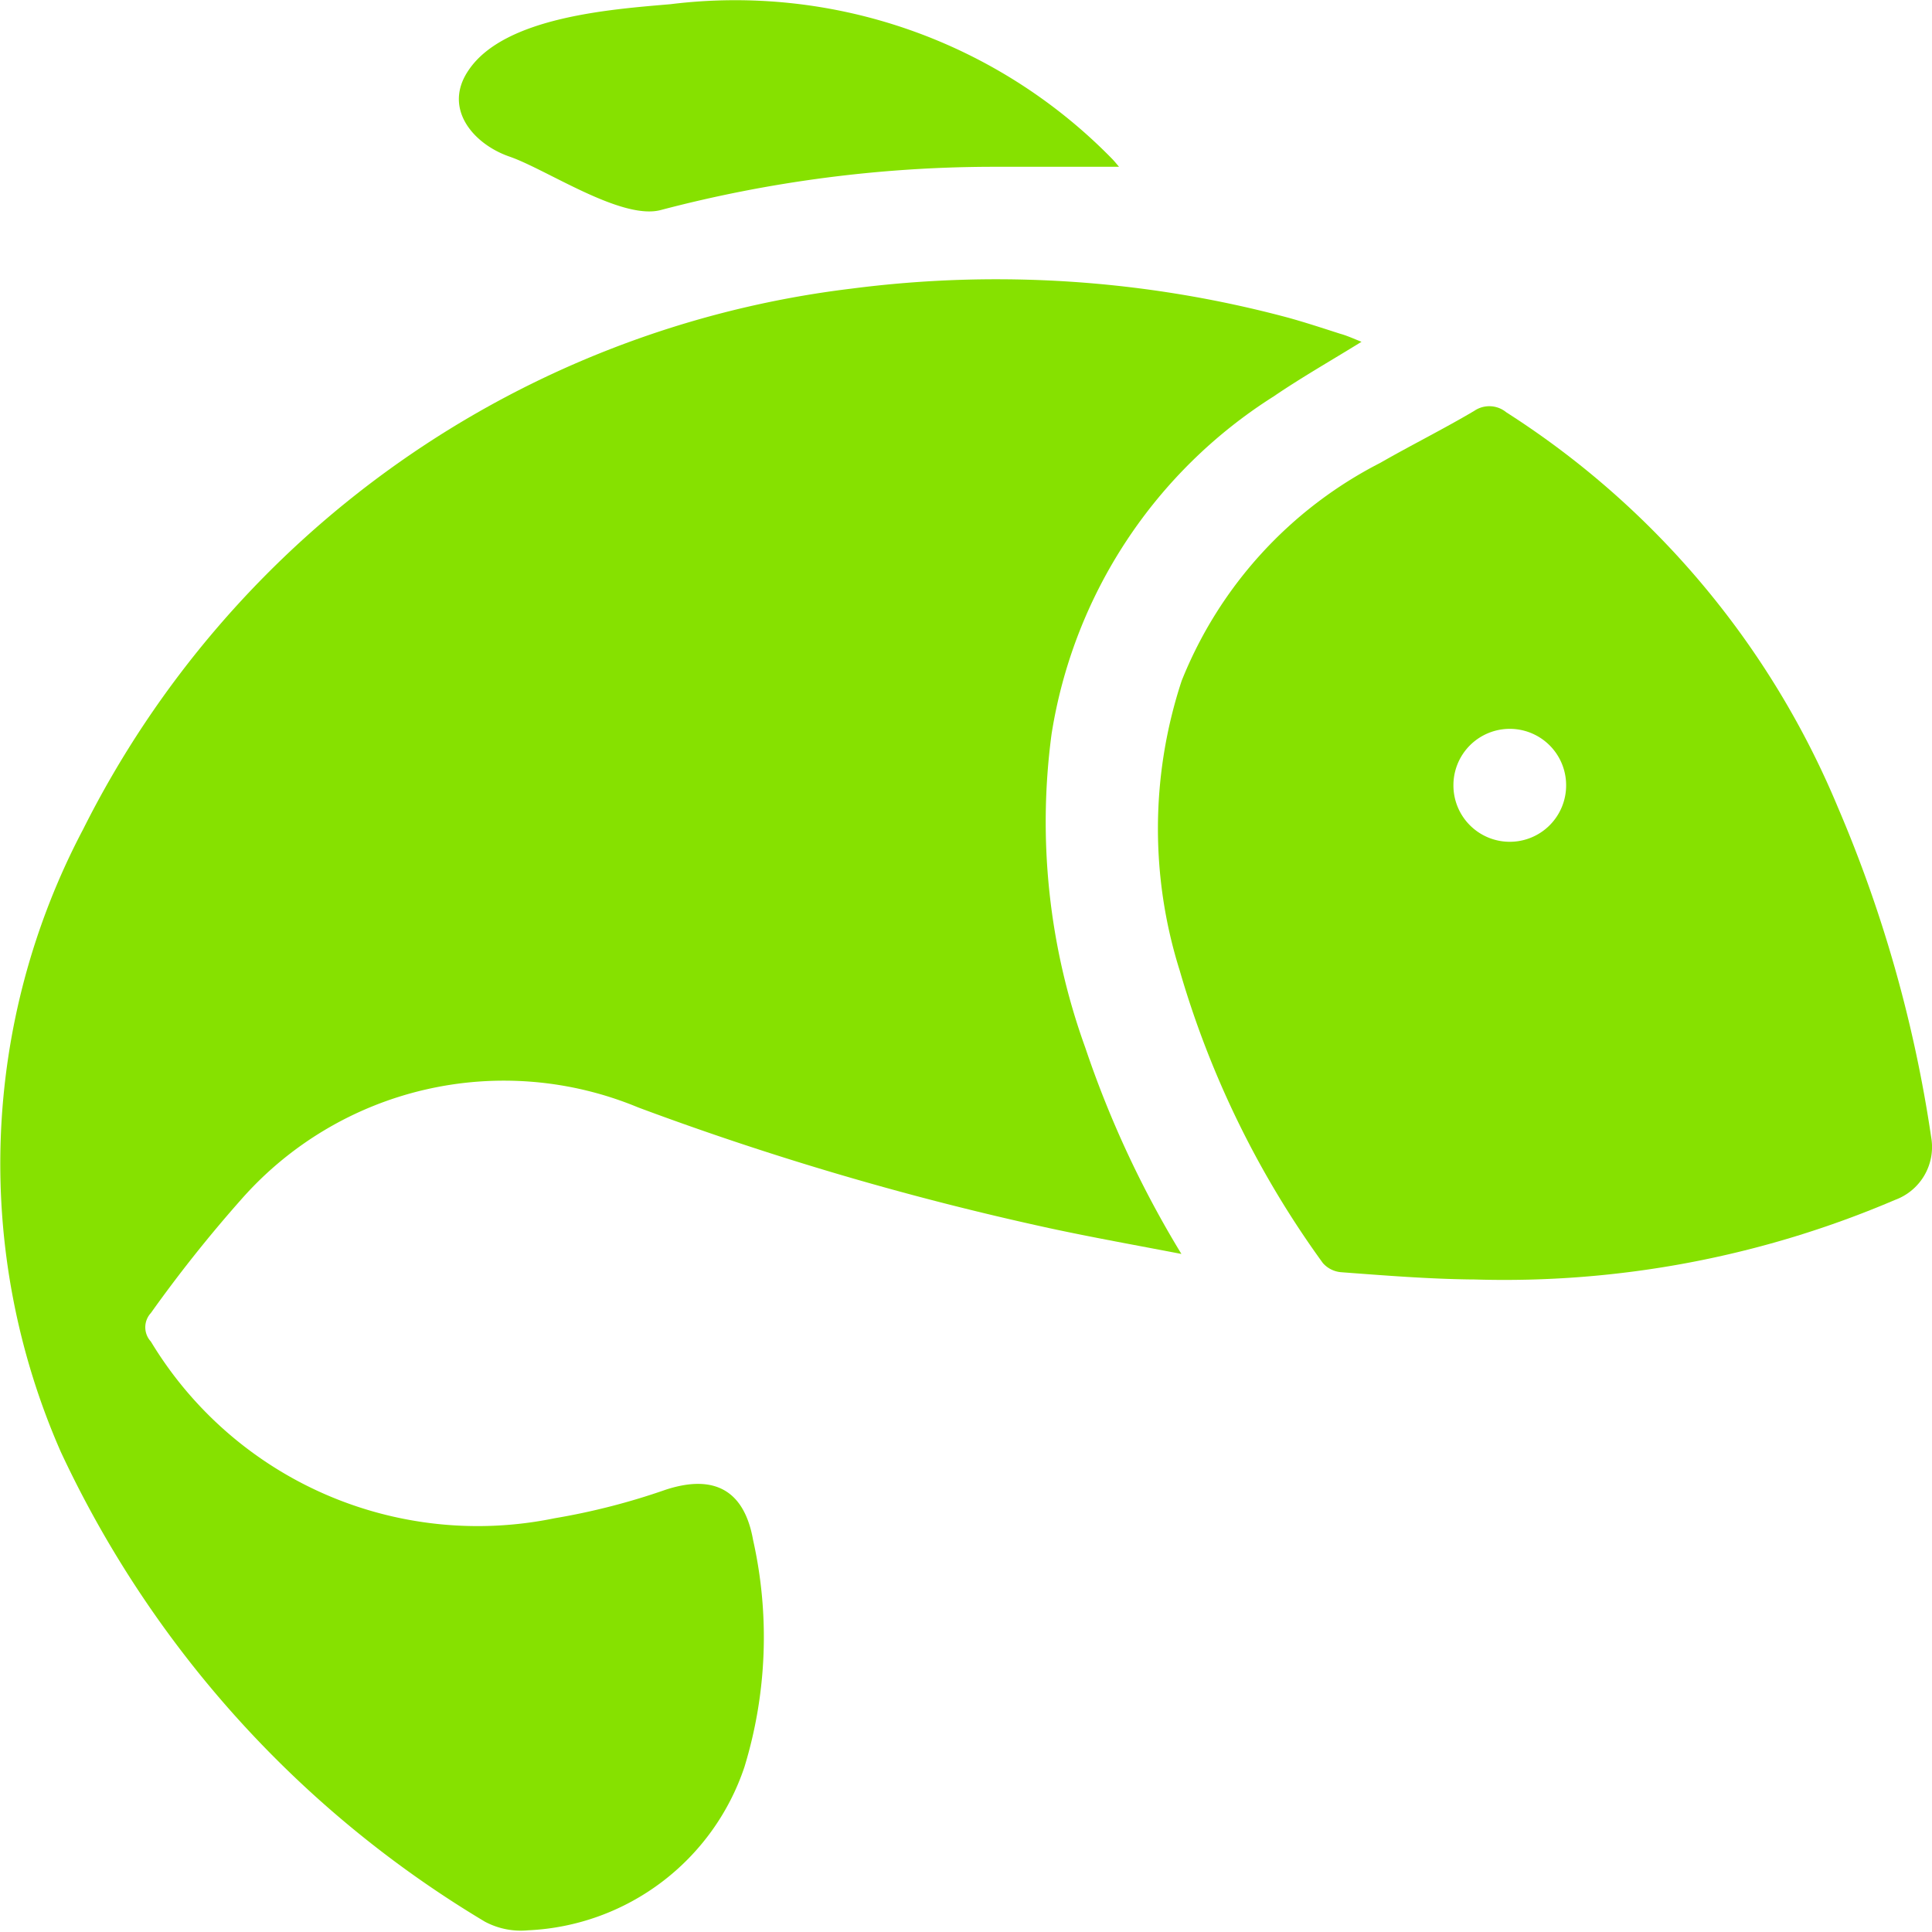 <svg xmlns="http://www.w3.org/2000/svg" xmlns:xlink="http://www.w3.org/1999/xlink" width="24" height="24" viewBox="0 0 24 24">
  <defs>
    <clipPath id="clip-path">
      <rect id="矩形_3025" data-name="矩形 3025" width="24" height="24" transform="translate(566 84)" fill="#86e100"/>
    </clipPath>
  </defs>
  <g id="蒙版组_172" data-name="蒙版组 172" transform="translate(-566 -84)" clip-path="url(#clip-path)">
    <g id="fish" transform="translate(562.955 81.257)">
      <path id="路径_942" data-name="路径 942" d="M16.108,11.861a6.084,6.084,0,0,1,2.758-4.193c.346-.236.712-.444,1.092-.679-.105-.042-.184-.078-.265-.1-.215-.069-.43-.14-.647-.2a14,14,0,0,0-5.428-.36,12.329,12.329,0,0,0-9.541,6.717A8.9,8.9,0,0,0,3.8,20.778a13.39,13.39,0,0,0,5.269,5.837.948.948,0,0,0,.536.107,2.976,2.976,0,0,0,2.688-2.03,5.515,5.515,0,0,0,.107-2.819c-.11-.621-.486-.82-1.086-.624a8.421,8.421,0,0,1-1.378.354,4.741,4.741,0,0,1-5.017-2.195.261.261,0,0,1,0-.354,17,17,0,0,1,1.119-1.407A4.347,4.347,0,0,1,10.973,16.5,37.34,37.34,0,0,0,16.083,18c.528.114,1.061.209,1.638.32a12.691,12.691,0,0,1-1.195-2.565A8.242,8.242,0,0,1,16.108,11.861Z" fill="#86e100"/>
      <path id="路径_943" data-name="路径 943" d="M27.034,16.865a16.507,16.507,0,0,0-1.161-4.1,10.691,10.691,0,0,0-4.116-4.9.332.332,0,0,0-.4-.017c-.382.226-.781.424-1.166.645a5.212,5.212,0,0,0-2.467,2.707A5.873,5.873,0,0,0,17.7,14.8a11.752,11.752,0,0,0,1.778,3.633.339.339,0,0,0,.229.114c.545.041,1.085.084,1.626.09h.026a12.337,12.337,0,0,0,5.226-.988A.7.7,0,0,0,27.034,16.865ZM21.792,13.2a.7.7,0,0,1-.692-.7.7.7,0,0,1,1.4-.006A.7.7,0,0,1,21.792,13.2Z" fill="#86e100"/>
      <path id="路径_944" data-name="路径 944" d="M9.376,4.689c.46.159,1.389.793,1.878.663a16.268,16.268,0,0,1,4.092-.537c.53,0,1.059,0,1.6,0-.021-.024-.053-.065-.087-.1a6.547,6.547,0,0,0-5.484-1.92c-.713.062-2.061.153-2.509.82C8.542,4.088,8.924,4.534,9.376,4.689Z" fill="#86e100"/>
    </g>
  </g>
</svg>

